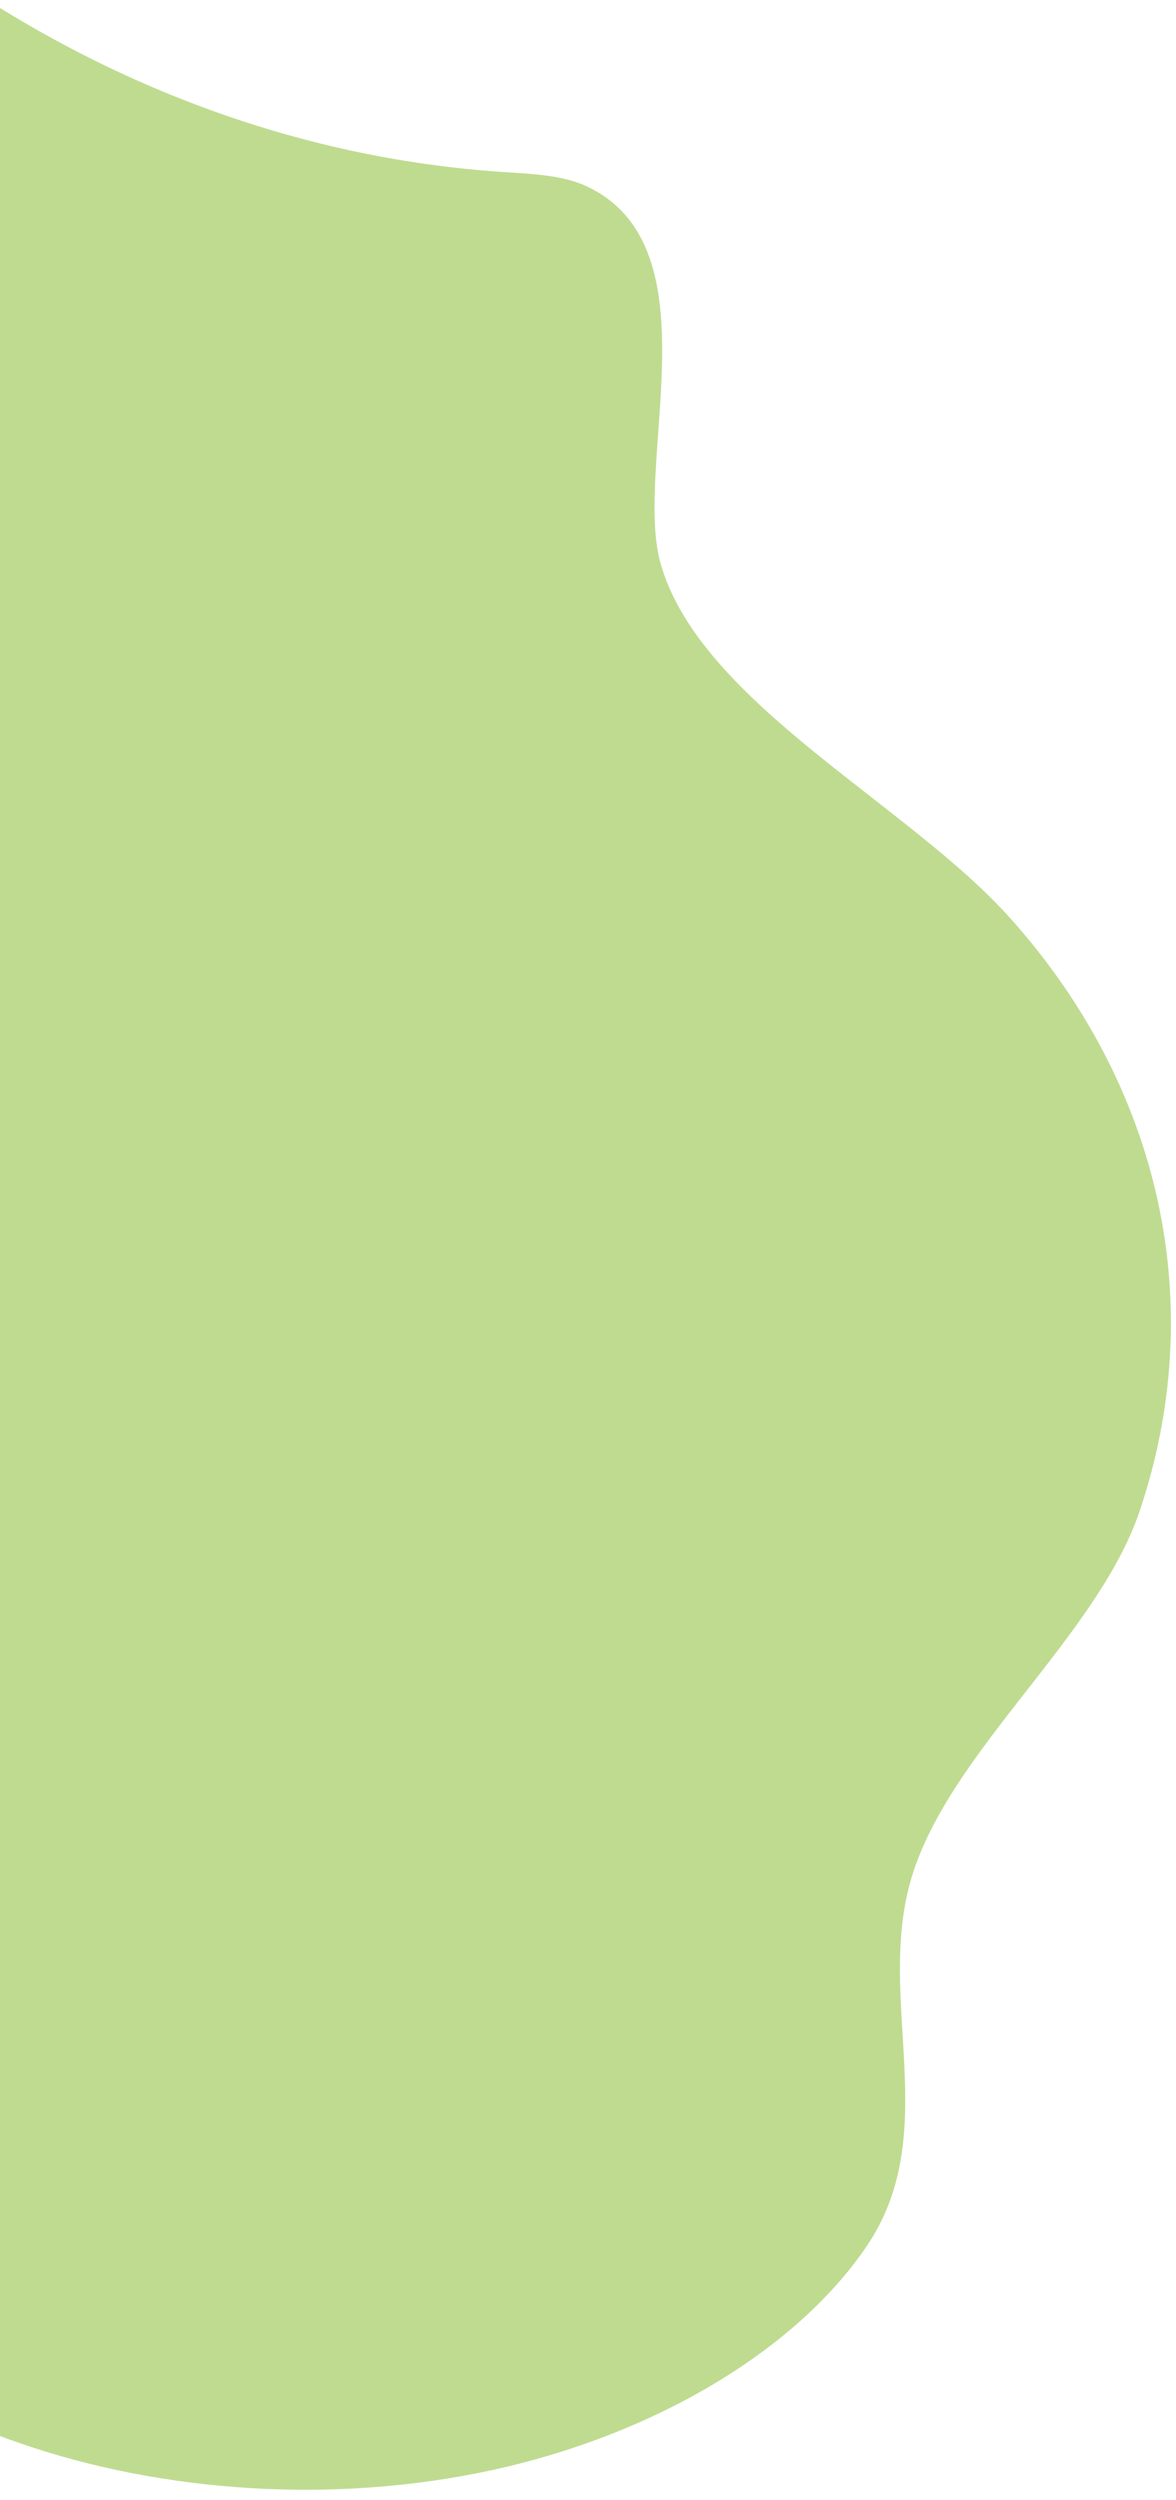   <svg xmlns="http://www.w3.org/2000/svg" x="0px" y="0px" width="100%" viewBox="0 107.897 231.13 491" style="vertical-align: middle; max-width: 100%; width: 100%;">
   <path fill="rgb(190,219,143)" d="M115.208,144.444c-4.717-2.183-10.8-2.394-16.577-2.78c-46.454-3.13-86.887-21.781-117.66-45.287   c-13.04-9.95-30.266-21.87-49.249-16.459c-10.198,2.905-16.734,10.018-24.442,15.73c-16.068,11.956-39.743,18.559-61.919,17.278   c-25.239-1.456-50.589-12.202-74.298-4.204c-14.631,4.938-23.639,15.667-31.228,25.827c-11.827,15.846-22.658,31.993-32.495,48.445   c-6.594,11.03-12.843,22.646-11.758,34.197c0.948,10.177,7.493,19.308,13.928,28.146c5.597,7.729,11.446,15.636,20.826,21.153   c6.12,3.582,13.623,6.092,18.867,10.323c12.343,9.945,8.665,25.595,6.806,39.359c-4.303,32.739,5.689,65.345,28.215,92.034   c34.706,41.335,96.071,67.676,133.868,107.523c16.26,17.137,28.024,36.654,47.661,51.85c11.167,8.544,24.13,15.386,38.307,20.222   c27.779,9.591,61.345,12.006,92.48,5.272c31.134-6.73,59.321-22.895,73.667-43.813c15.352-22.402,1.724-48.659,8.96-72.64   c7.471-24.759,36.431-47.227,44.799-71.888c13.659-40.421,4.352-83.208-25.318-116.392c-20.081-22.52-60.835-42.321-68.755-69.55   C124.244,199.419,141.045,156.419,115.208,144.444z">
   </path>
   <path fill="rgb(190,219,143)" d="M815.718-133.764c-4.655-2.435-10.658-2.669-16.359-3.101c-45.844-3.486-85.745-24.278-116.115-50.479   c-12.868-11.091-29.868-24.379-48.602-18.348c-10.063,3.238-16.515,11.167-24.12,17.536c-15.857,13.327-39.222,20.688-61.107,19.26   c-24.907-1.624-49.926-13.603-73.322-4.686c-14.438,5.503-23.328,17.464-30.817,28.787c-11.672,17.664-22.361,35.664-32.069,54.003   c-6.507,12.294-12.674,25.242-11.604,38.12c0.936,11.342,7.395,21.523,13.746,31.374c5.524,8.613,11.295,17.429,20.552,23.579   c6.039,3.992,13.443,6.792,18.619,11.508c12.182,11.086,8.552,28.53,6.717,43.872c-4.246,36.495,5.615,72.839,27.846,102.591   c34.25,46.074,94.809,75.436,132.109,119.854c16.045,19.102,27.656,40.858,47.035,57.796c11.02,9.523,23.812,17.15,37.803,22.54   c27.415,10.692,60.54,13.384,91.267,5.877c30.725-7.503,58.542-25.519,72.698-48.837c15.15-24.971,14.051-53.121,21.191-79.852   c7.373-27.599,23.604-53.762,31.862-81.252c13.479-45.056,4.294-92.75-24.985-129.74c-19.817-25.104-60.036-47.176-67.852-77.526   C824.635-72.485,841.215-120.416,815.718-133.764z">
   </path>
   <path fill="rgb(190,219,143)" d="M-604.792,34.718c-4.717-2.183-10.8-2.394-16.577-2.78c-46.454-3.13-86.887-21.781-117.66-45.287   c-13.04-9.95-30.266-21.87-49.249-16.459c-10.198,2.905-16.734,10.018-24.442,15.73C-828.788-2.122-852.463,4.481-874.639,3.2   c-25.239-1.456-50.589-12.202-74.298-4.204c-14.631,4.938-23.639,15.667-31.228,25.827c-11.827,15.846-22.658,31.993-32.495,48.445   c-6.594,11.03-12.843,22.646-11.758,34.197c0.948,10.177,7.493,19.308,13.928,28.146c5.597,7.729,11.446,15.636,20.826,21.153   c6.12,3.582,13.623,6.092,18.867,10.323c12.343,9.945,8.665,25.595,6.806,39.359c-4.303,32.739,5.689,65.345,28.215,92.034   c34.706,41.335,96.071,67.676,133.868,107.523c16.26,17.137,28.024,36.654,47.661,51.85c11.167,8.544,24.13,15.386,38.307,20.222   c27.779,9.591,61.345,12.006,92.48,5.272c31.134-6.73,59.321-22.895,73.667-43.813c15.352-22.402,14.236-47.655,21.472-71.636   c7.472-24.759,23.919-48.23,32.287-72.892c13.659-40.421,4.352-83.208-25.318-116.392c-20.081-22.52-60.835-42.321-68.755-69.55   C-595.756,89.694-578.955,46.694-604.792,34.718z">
   </path>
  </svg>

